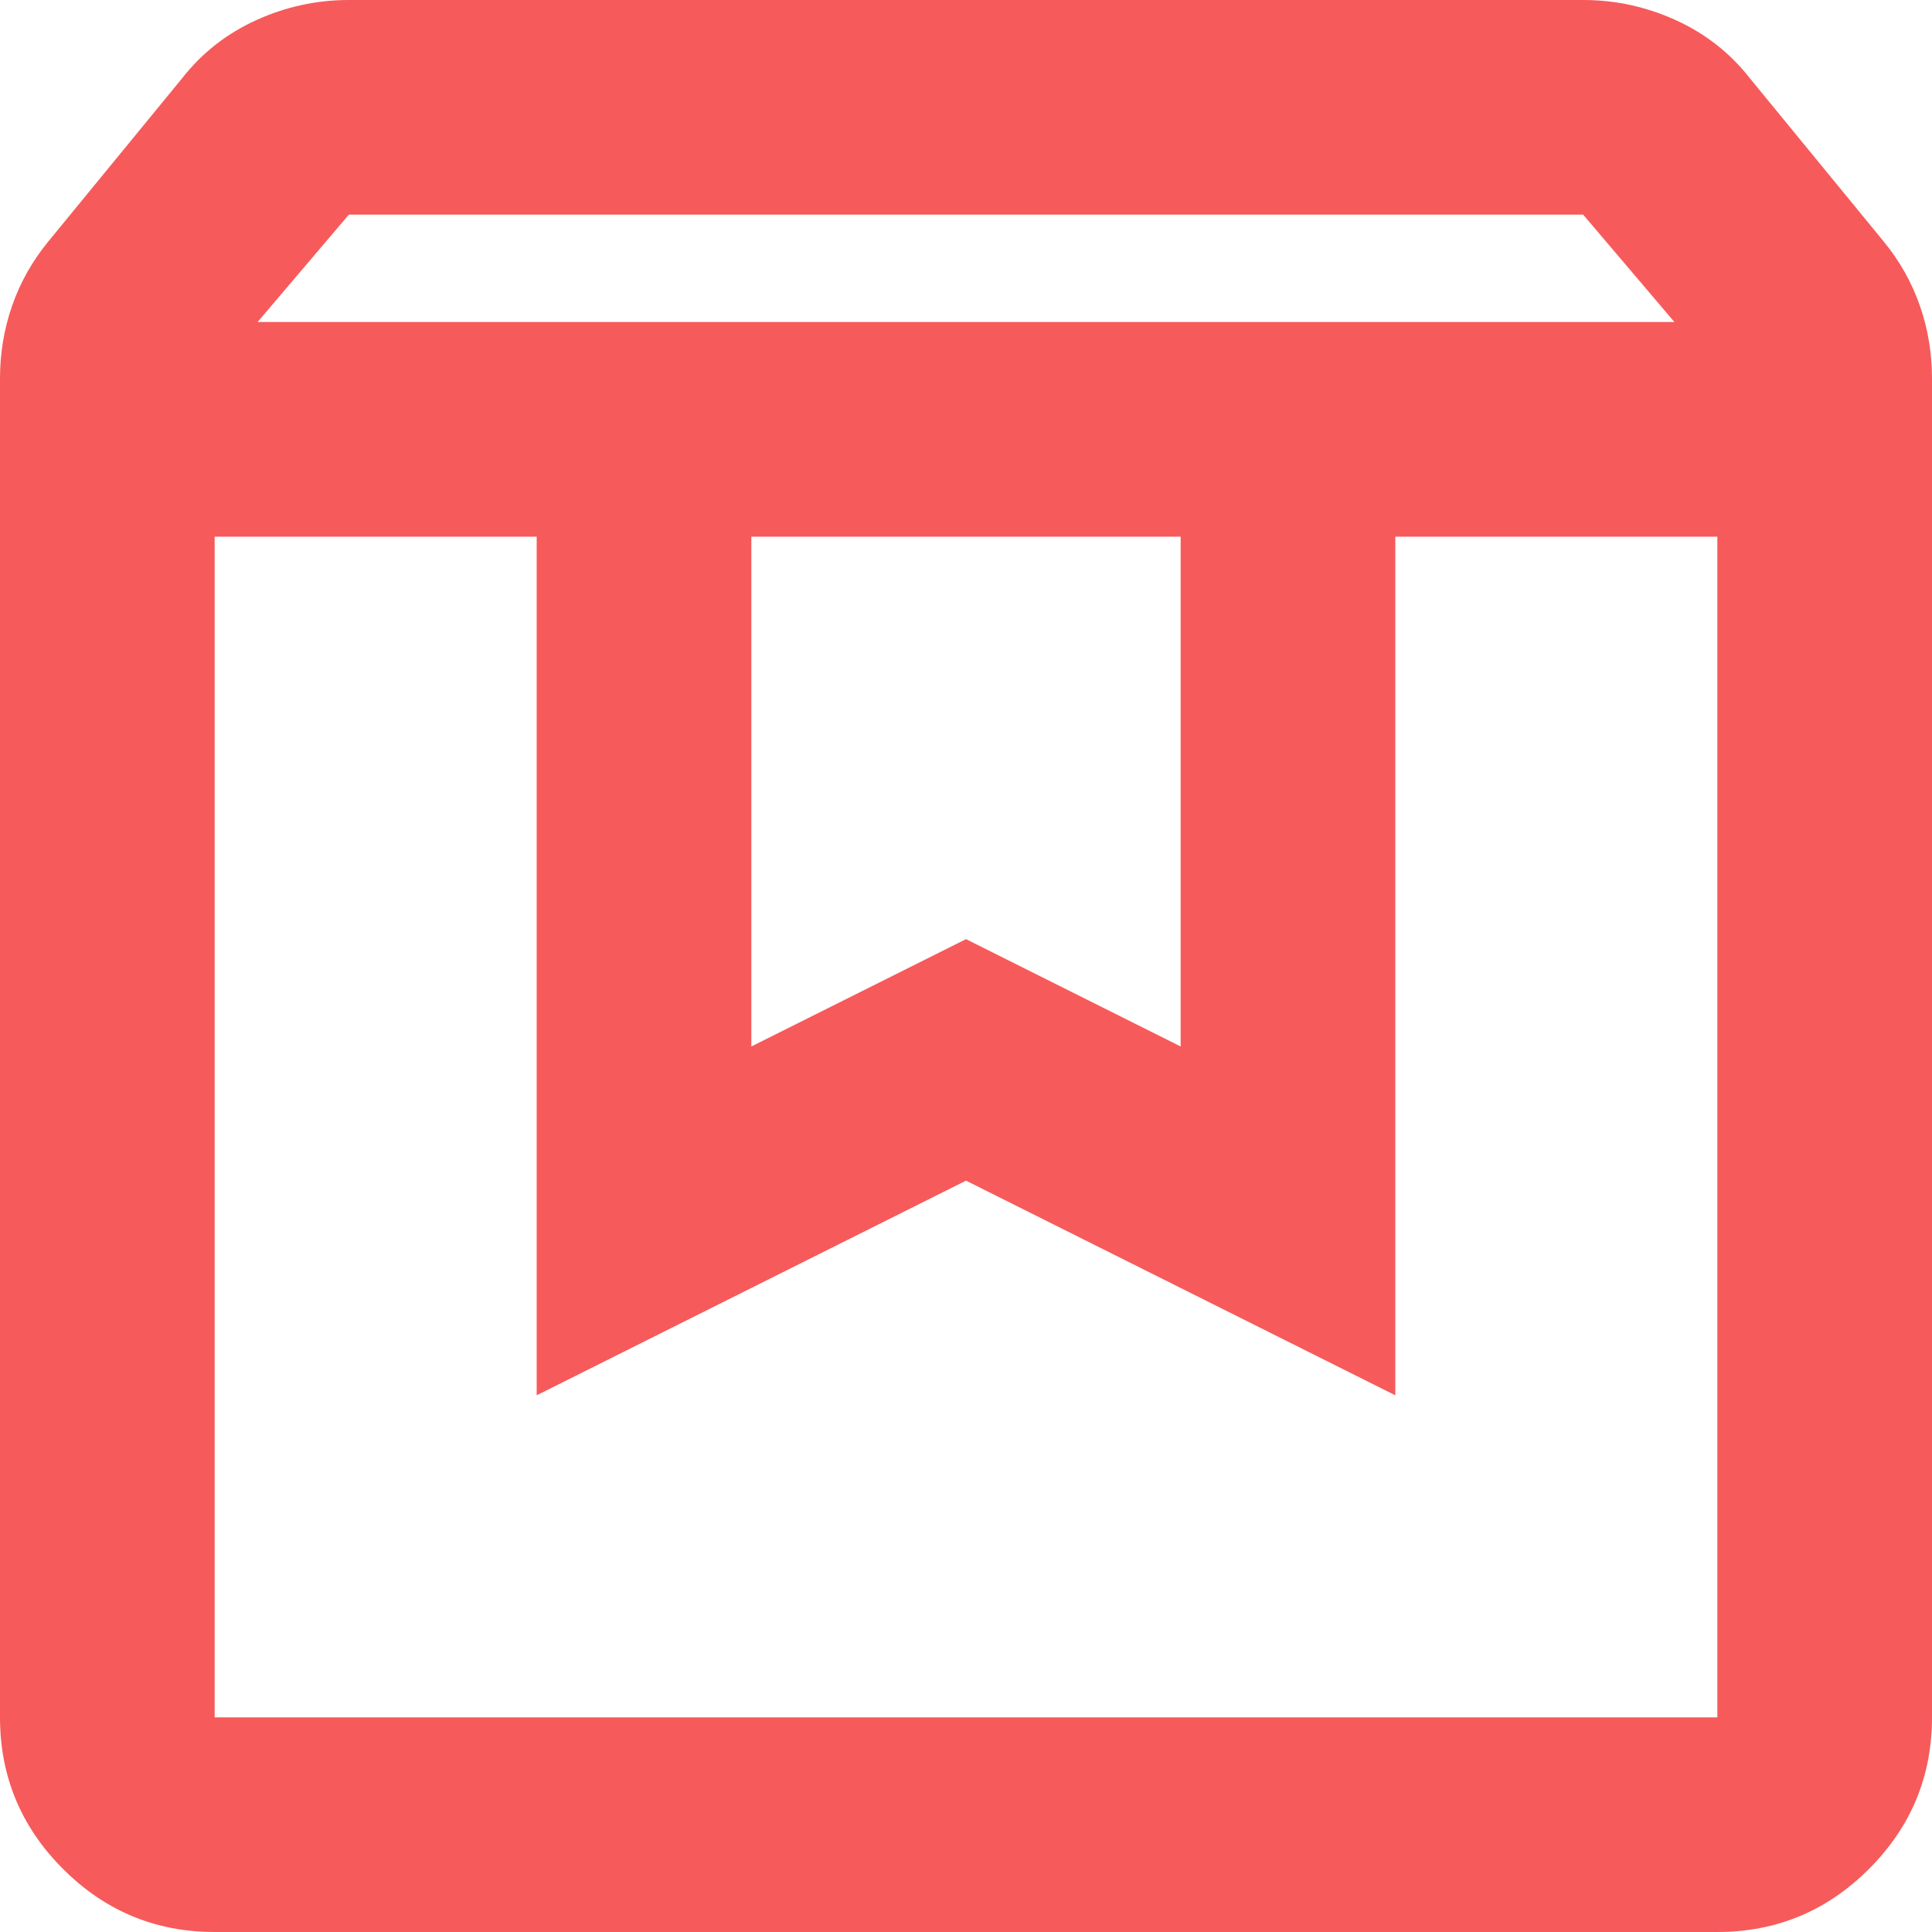 <svg width="38" height="38" viewBox="0 0 38 38" fill="none" xmlns="http://www.w3.org/2000/svg">
<path d="M4.222 10.556V33.778H33.778V10.556H27.444V27.444L19 23.222L10.556 27.444V10.556H4.222ZM4.222 38C3.061 38 2.067 37.587 1.24 36.76C0.413 35.933 0 34.939 0 33.778V7.442C0 6.949 0.079 6.474 0.237 6.017C0.396 5.559 0.633 5.137 0.95 4.75L3.589 1.531C3.976 1.038 4.46 0.66 5.04 0.396C5.621 0.132 6.228 0 6.861 0H31.139C31.772 0 32.379 0.132 32.96 0.396C33.54 0.66 34.024 1.038 34.411 1.531L37.05 4.75C37.367 5.137 37.604 5.559 37.763 6.017C37.921 6.474 38 6.949 38 7.442V33.778C38 34.939 37.587 35.933 36.76 36.76C35.933 37.587 34.939 38 33.778 38H4.222ZM5.067 6.333H32.933L31.139 4.222H6.861L5.067 6.333ZM14.778 10.556V20.583L19 18.472L23.222 20.583V10.556H14.778Z" fill="#F75A5A"/>
</svg>
